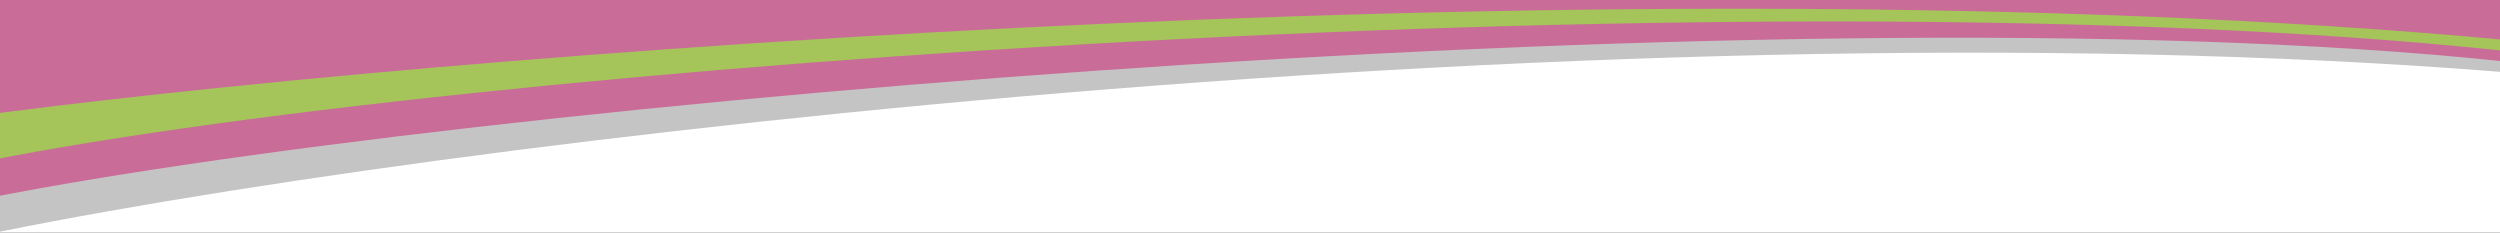 <svg xmlns="http://www.w3.org/2000/svg" fill="none" viewBox="0 0 1440 134" height="134" width="1440">
<rect x="0" y="0" width="1440" height="134" fill="#333333" stroke="none"/>
<g clip-path="url(#clip0_1665_47364)">
<rect fill="white" height="134" width="1440"></rect>
<path fill="#C4C4C4" d="M1441.98 41.519C910.668 -1.023 191.185 87.553 -48.904 144.054L-45.175 5.16L1442.39 11.002L1441.98 41.519Z"></path>
<path fill="#C96D98" d="M1442.44 35.387C1019.61 -9.423 195.667 65.638 -44.422 122.139L-44.349 -24.604L1442.99 -3.382L1442.44 35.387Z"></path>
<path fill="#A5C459" d="M1442.93 29.335C999.669 -18.009 197.018 42.674 -45.751 100.99L-43.58 -50.519L1443.76 -29.298L1442.93 29.335Z"></path>
<path fill="#C96D98" d="M1443.05 22.992C914.811 -26.205 179.785 37.655 -45.285 71.297L-43.273 -69.678L1444.07 -48.456L1443.05 22.992Z"></path>
</g>
<defs>
<clipPath id="clip0_1665_47364">
<rect fill="white" height="134" width="1440"></rect>
</clipPath>
</defs>
</svg>
